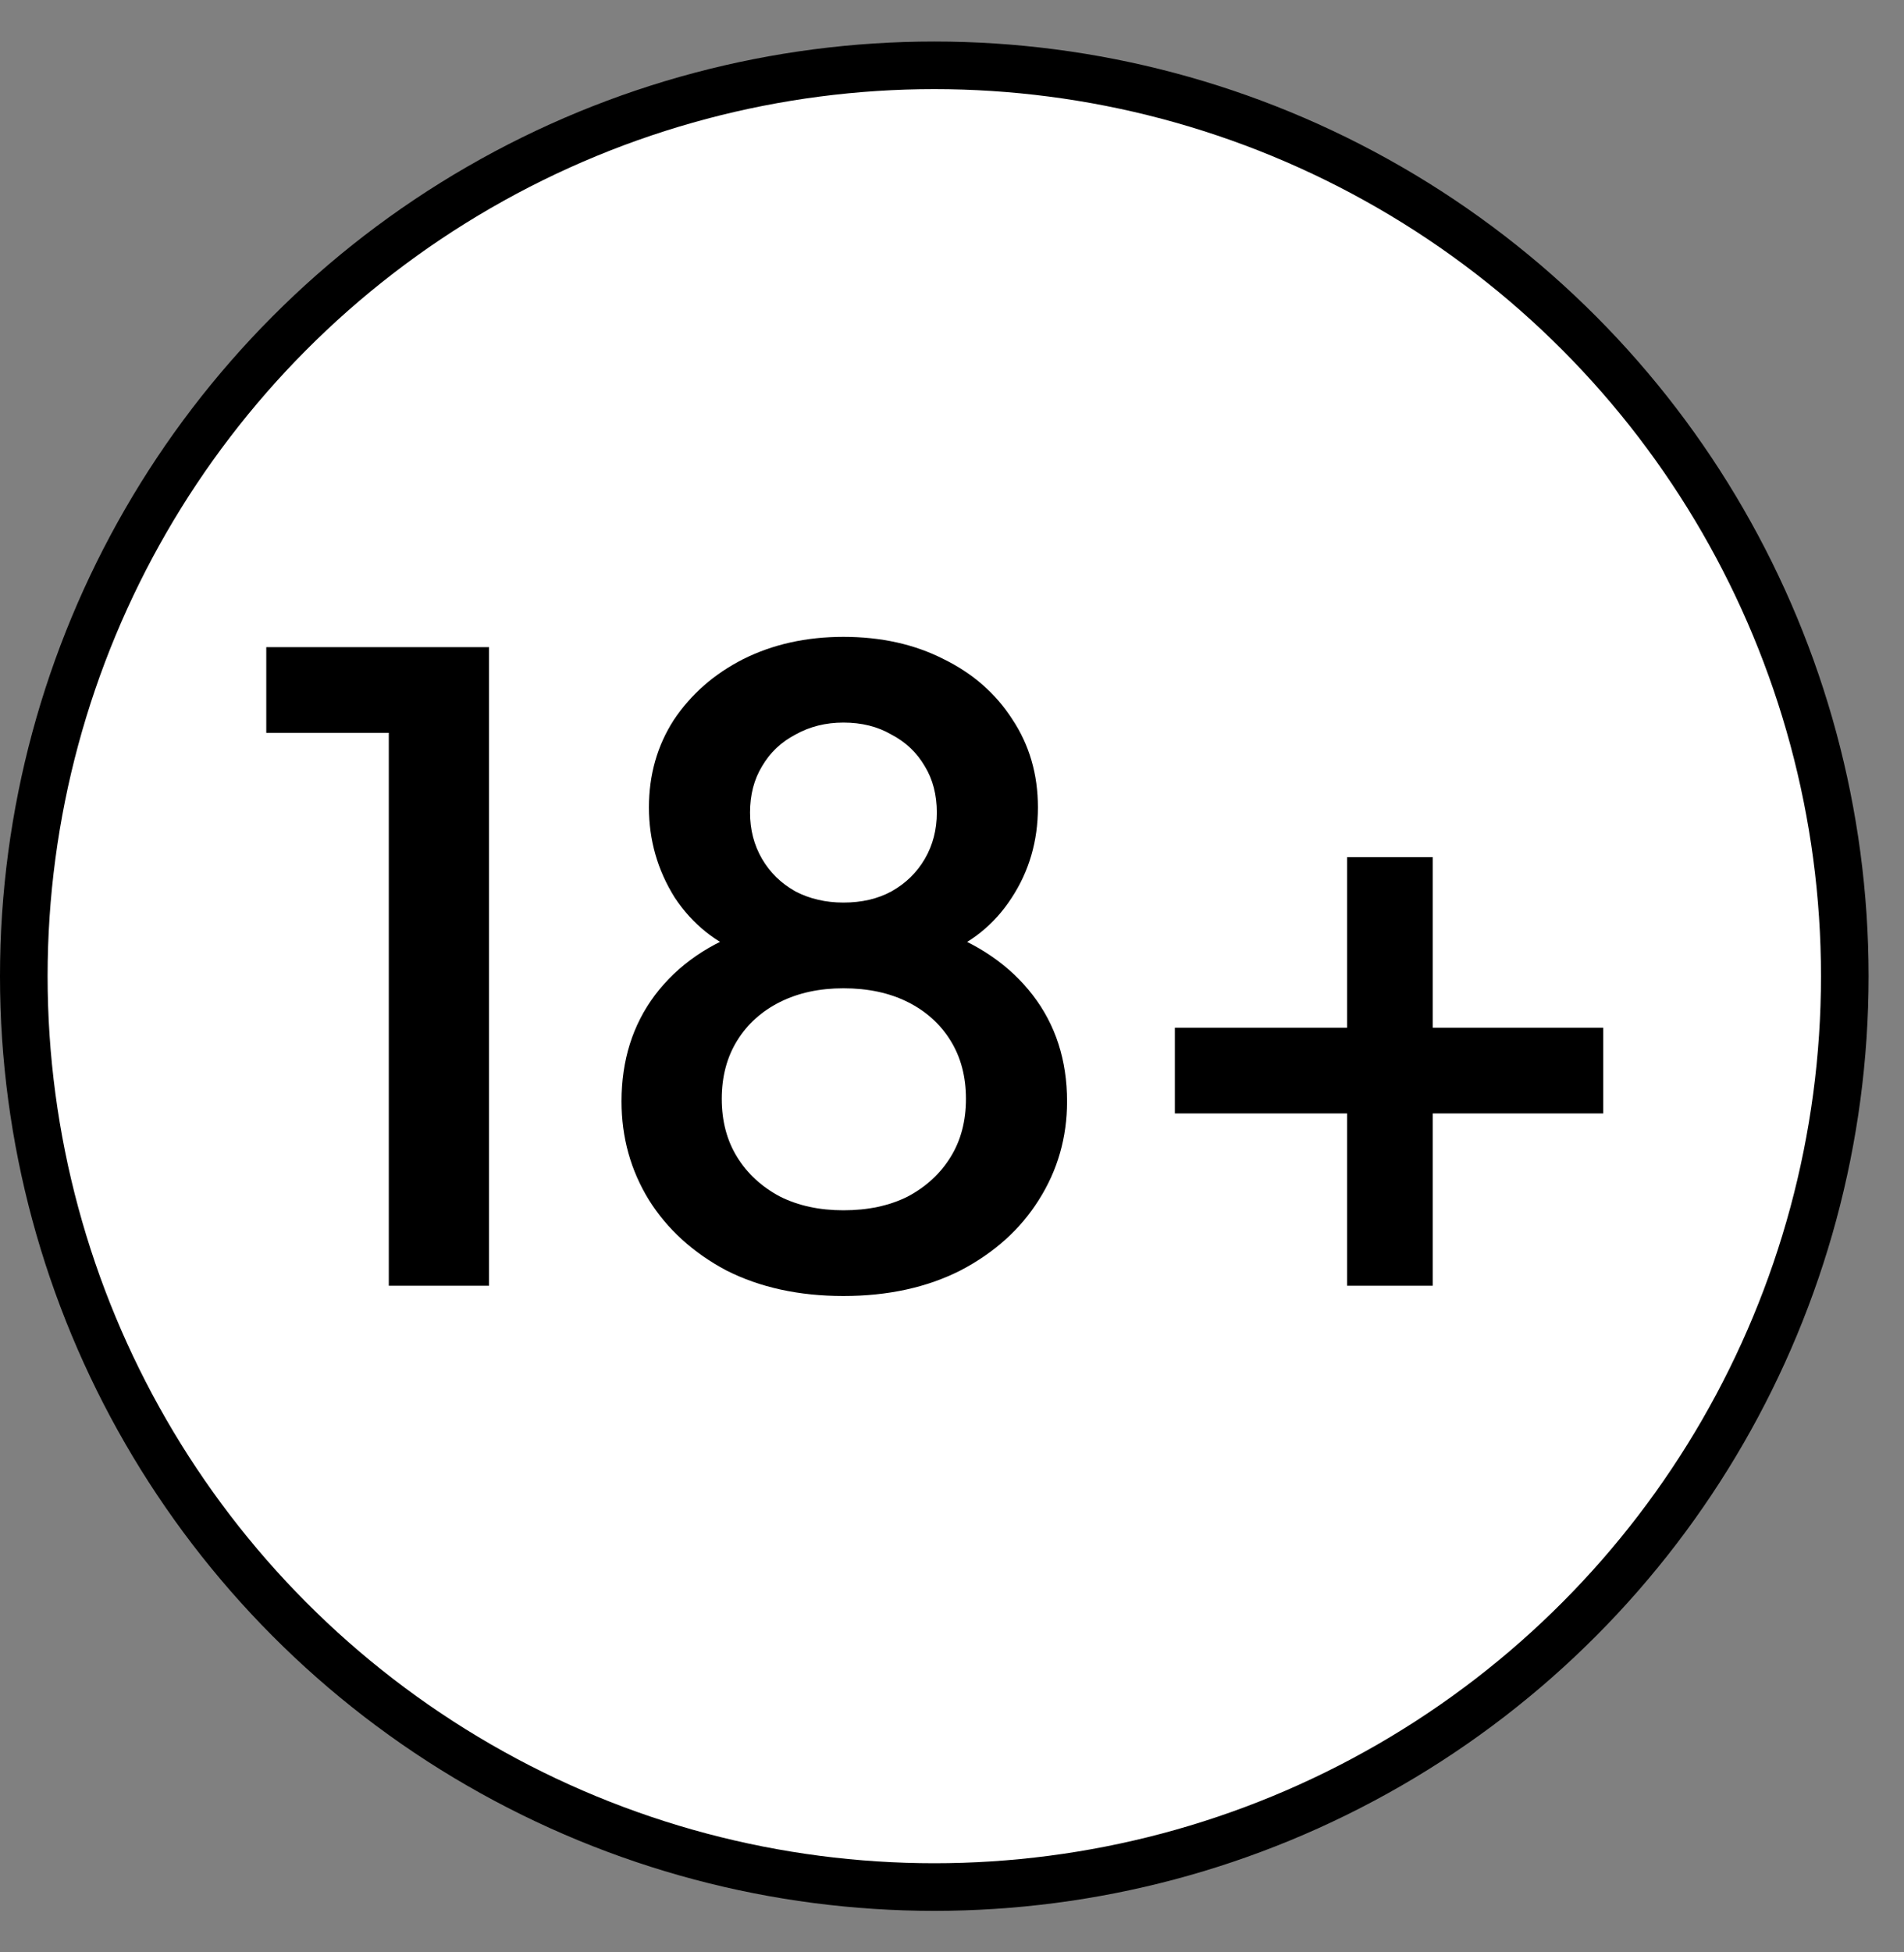 <svg width="40" height="41" viewBox="0 0 40 41" fill="none" xmlns="http://www.w3.org/2000/svg">
<rect x="0" y="0" width="40" height="41" fill="#808080" stroke="none"/>
<circle cx="19.628" cy="20.5" r="19.128" fill="white" stroke="black"/>
<path d="M8.168 27V15.39H5.594V13.59H10.274V27H8.168ZM17.719 27.216C16.783 27.216 15.961 27.036 15.253 26.676C14.557 26.304 14.017 25.812 13.633 25.2C13.249 24.576 13.057 23.886 13.057 23.13C13.057 22.266 13.291 21.522 13.759 20.898C14.239 20.262 14.911 19.8 15.775 19.512L15.685 20.052C15.049 19.812 14.545 19.41 14.173 18.846C13.813 18.27 13.633 17.64 13.633 16.956C13.633 16.272 13.807 15.66 14.155 15.12C14.515 14.58 15.001 14.154 15.613 13.842C16.237 13.53 16.939 13.374 17.719 13.374C18.511 13.374 19.213 13.53 19.825 13.842C20.437 14.142 20.917 14.562 21.265 15.102C21.625 15.642 21.805 16.26 21.805 16.956C21.805 17.664 21.619 18.3 21.247 18.864C20.887 19.416 20.395 19.812 19.771 20.052L19.681 19.512C20.545 19.812 21.217 20.274 21.697 20.898C22.177 21.522 22.417 22.266 22.417 23.13C22.417 23.886 22.219 24.576 21.823 25.2C21.439 25.812 20.893 26.304 20.185 26.676C19.477 27.036 18.655 27.216 17.719 27.216ZM17.719 25.416C18.235 25.416 18.685 25.32 19.069 25.128C19.453 24.924 19.753 24.648 19.969 24.3C20.185 23.952 20.293 23.544 20.293 23.076C20.293 22.608 20.185 22.2 19.969 21.852C19.753 21.504 19.453 21.234 19.069 21.042C18.685 20.85 18.235 20.754 17.719 20.754C17.215 20.754 16.771 20.85 16.387 21.042C16.003 21.234 15.703 21.504 15.487 21.852C15.271 22.2 15.163 22.608 15.163 23.076C15.163 23.544 15.271 23.952 15.487 24.3C15.703 24.648 16.003 24.924 16.387 25.128C16.771 25.32 17.215 25.416 17.719 25.416ZM17.719 18.954C18.103 18.954 18.439 18.876 18.727 18.72C19.027 18.552 19.261 18.324 19.429 18.036C19.597 17.748 19.681 17.424 19.681 17.064C19.681 16.692 19.597 16.368 19.429 16.092C19.261 15.804 19.027 15.582 18.727 15.426C18.439 15.258 18.103 15.174 17.719 15.174C17.347 15.174 17.011 15.258 16.711 15.426C16.411 15.582 16.177 15.804 16.009 16.092C15.841 16.368 15.757 16.692 15.757 17.064C15.757 17.424 15.841 17.748 16.009 18.036C16.177 18.324 16.411 18.552 16.711 18.72C17.011 18.876 17.347 18.954 17.719 18.954ZM28.3 27V23.382H24.682V21.582H28.3V18H30.1V21.582H33.682V23.382H30.1V27H28.3Z" fill="black"/>
</svg>
